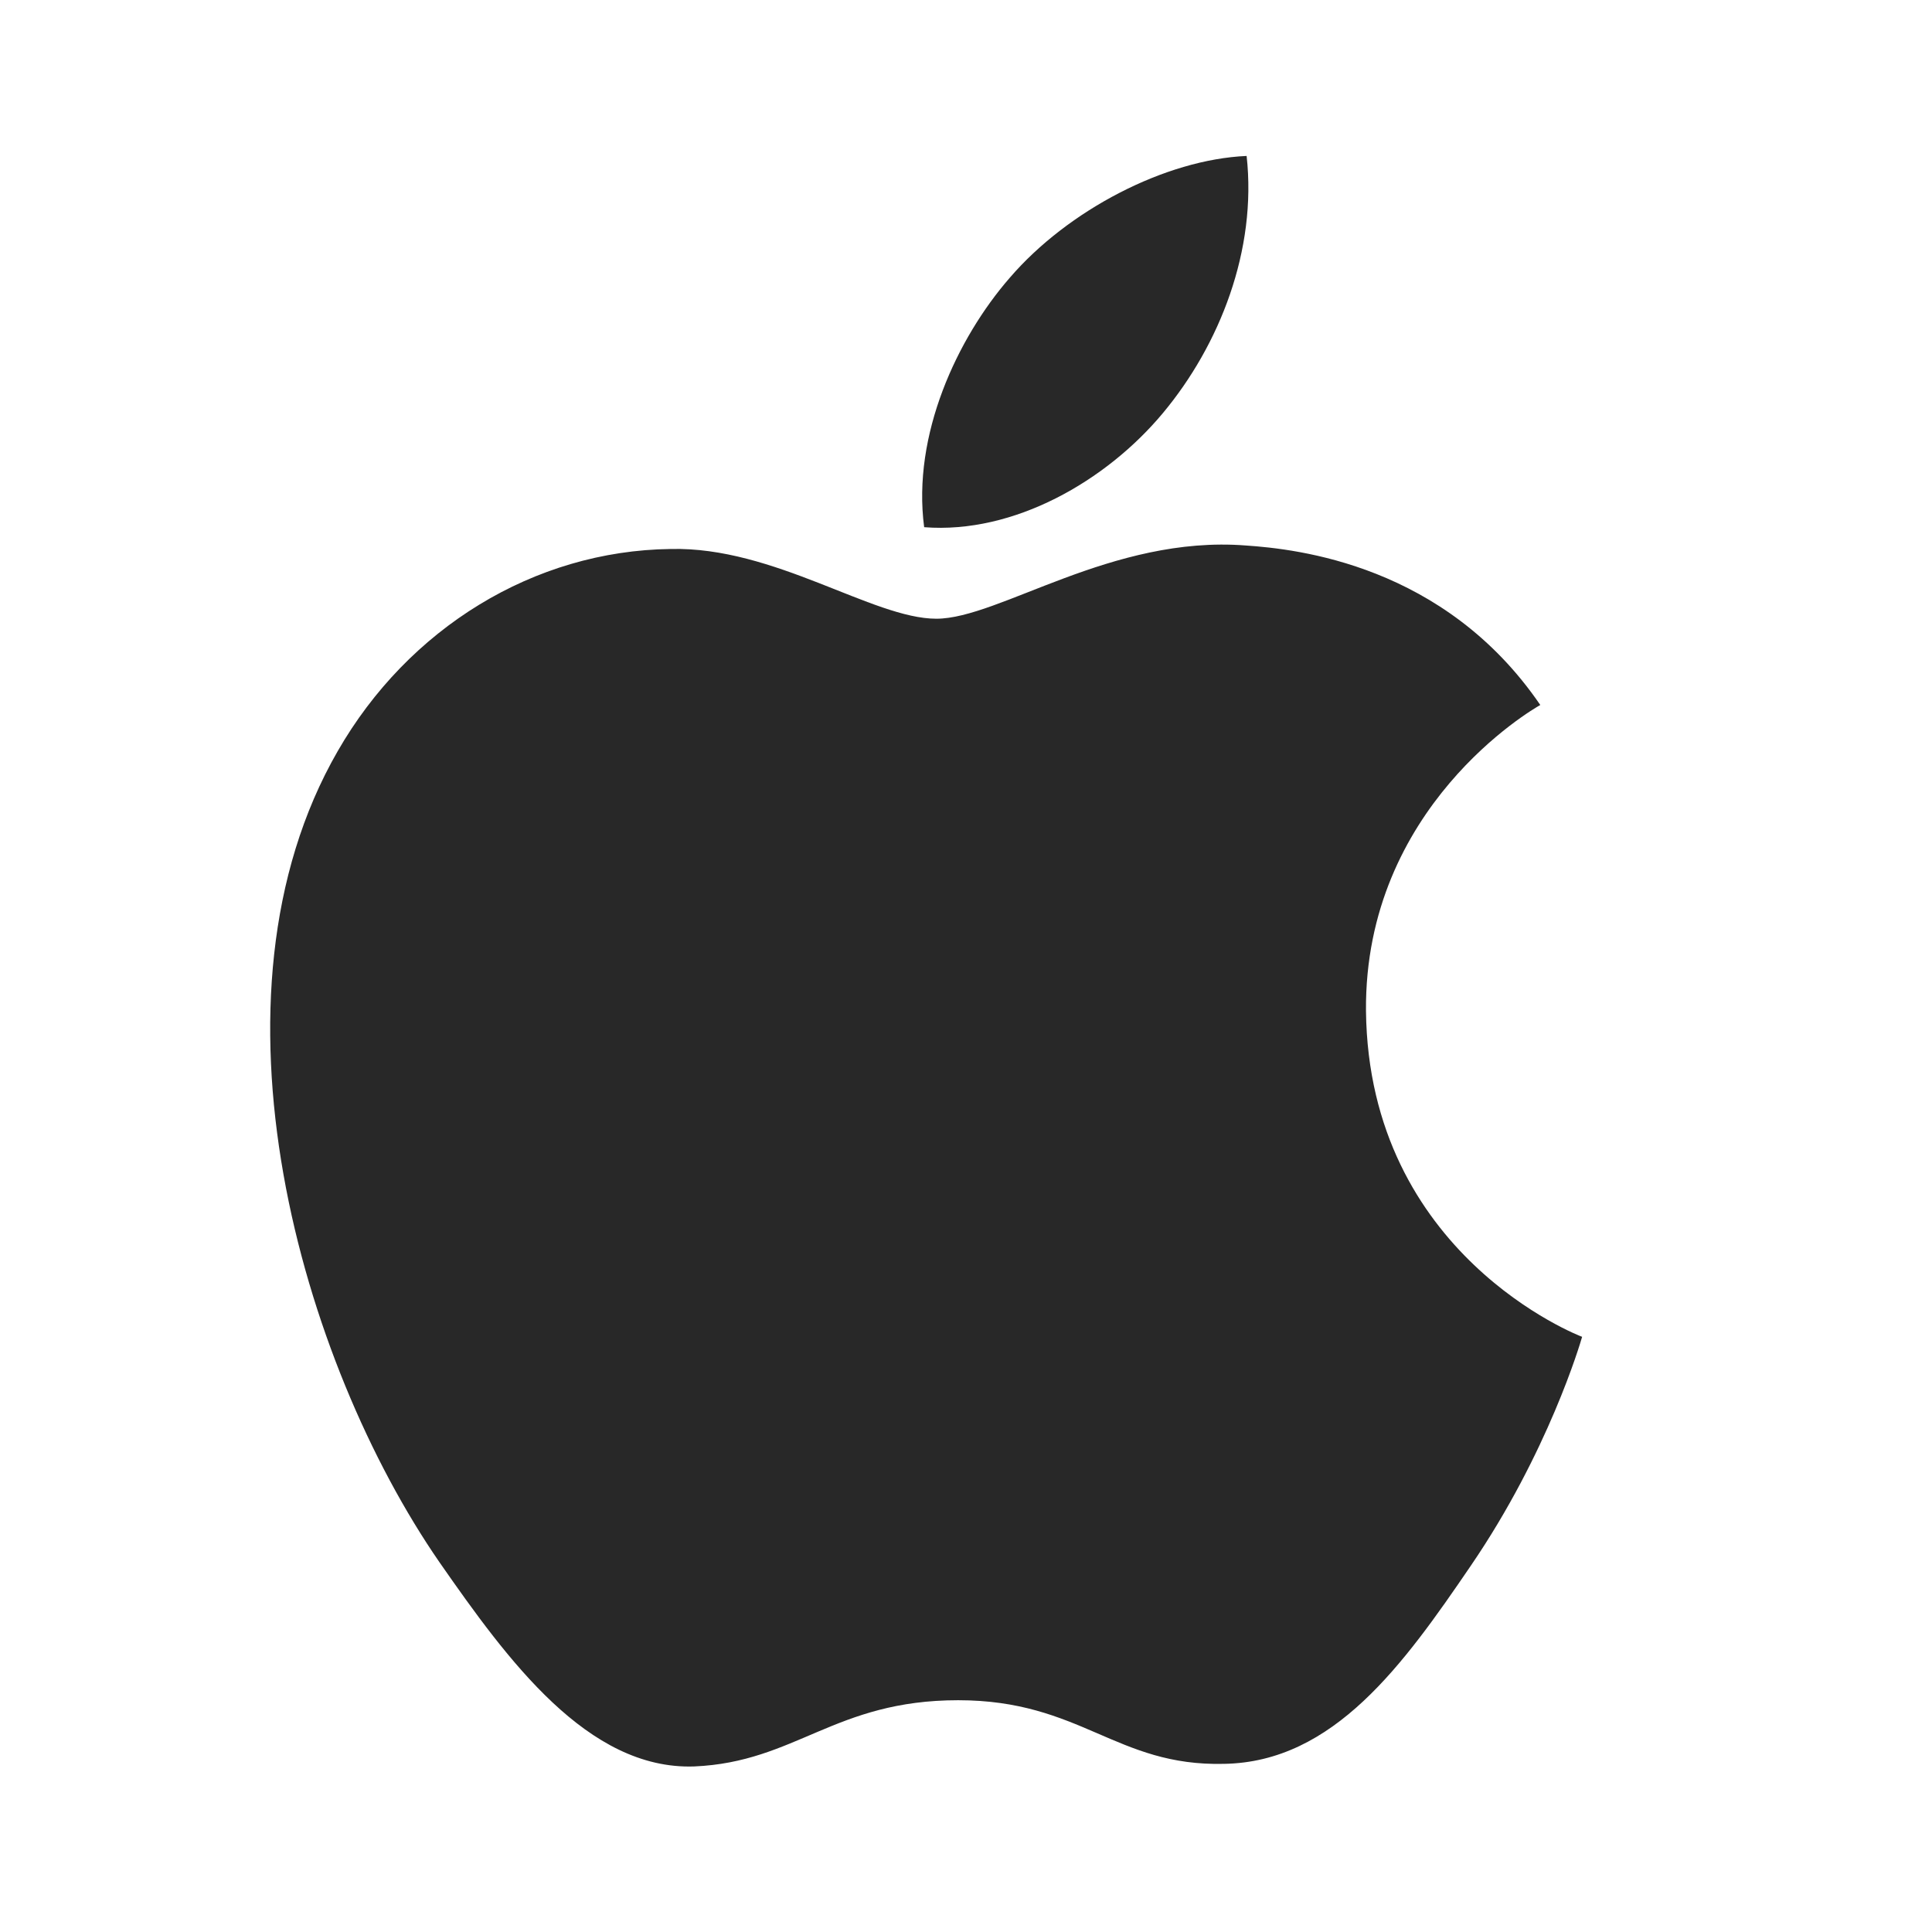 <svg width="32" height="32" viewBox="0 0 32 32" fill="none" xmlns="http://www.w3.org/2000/svg">
<path d="M15.509 10.248C14.456 10.248 12.824 9.05 11.107 9.093C8.841 9.122 6.762 10.406 5.593 12.442C3.24 16.527 4.987 22.56 7.282 25.88C8.408 27.497 9.735 29.316 11.496 29.258C13.185 29.186 13.82 28.161 15.87 28.161C17.905 28.161 18.483 29.258 20.273 29.215C22.091 29.186 23.246 27.569 24.358 25.938C25.642 24.061 26.176 22.243 26.205 22.142C26.162 22.127 22.669 20.785 22.625 16.743C22.597 13.366 25.382 11.749 25.512 11.677C23.925 9.353 21.485 9.093 20.634 9.035C18.411 8.862 16.549 10.248 15.509 10.248ZM19.262 6.841C20.201 5.715 20.821 4.142 20.648 2.583C19.305 2.641 17.689 3.478 16.722 4.604C15.856 5.6 15.105 7.202 15.307 8.732C16.794 8.848 18.324 7.967 19.262 6.841Z" fill="#282828"/>
</svg>
